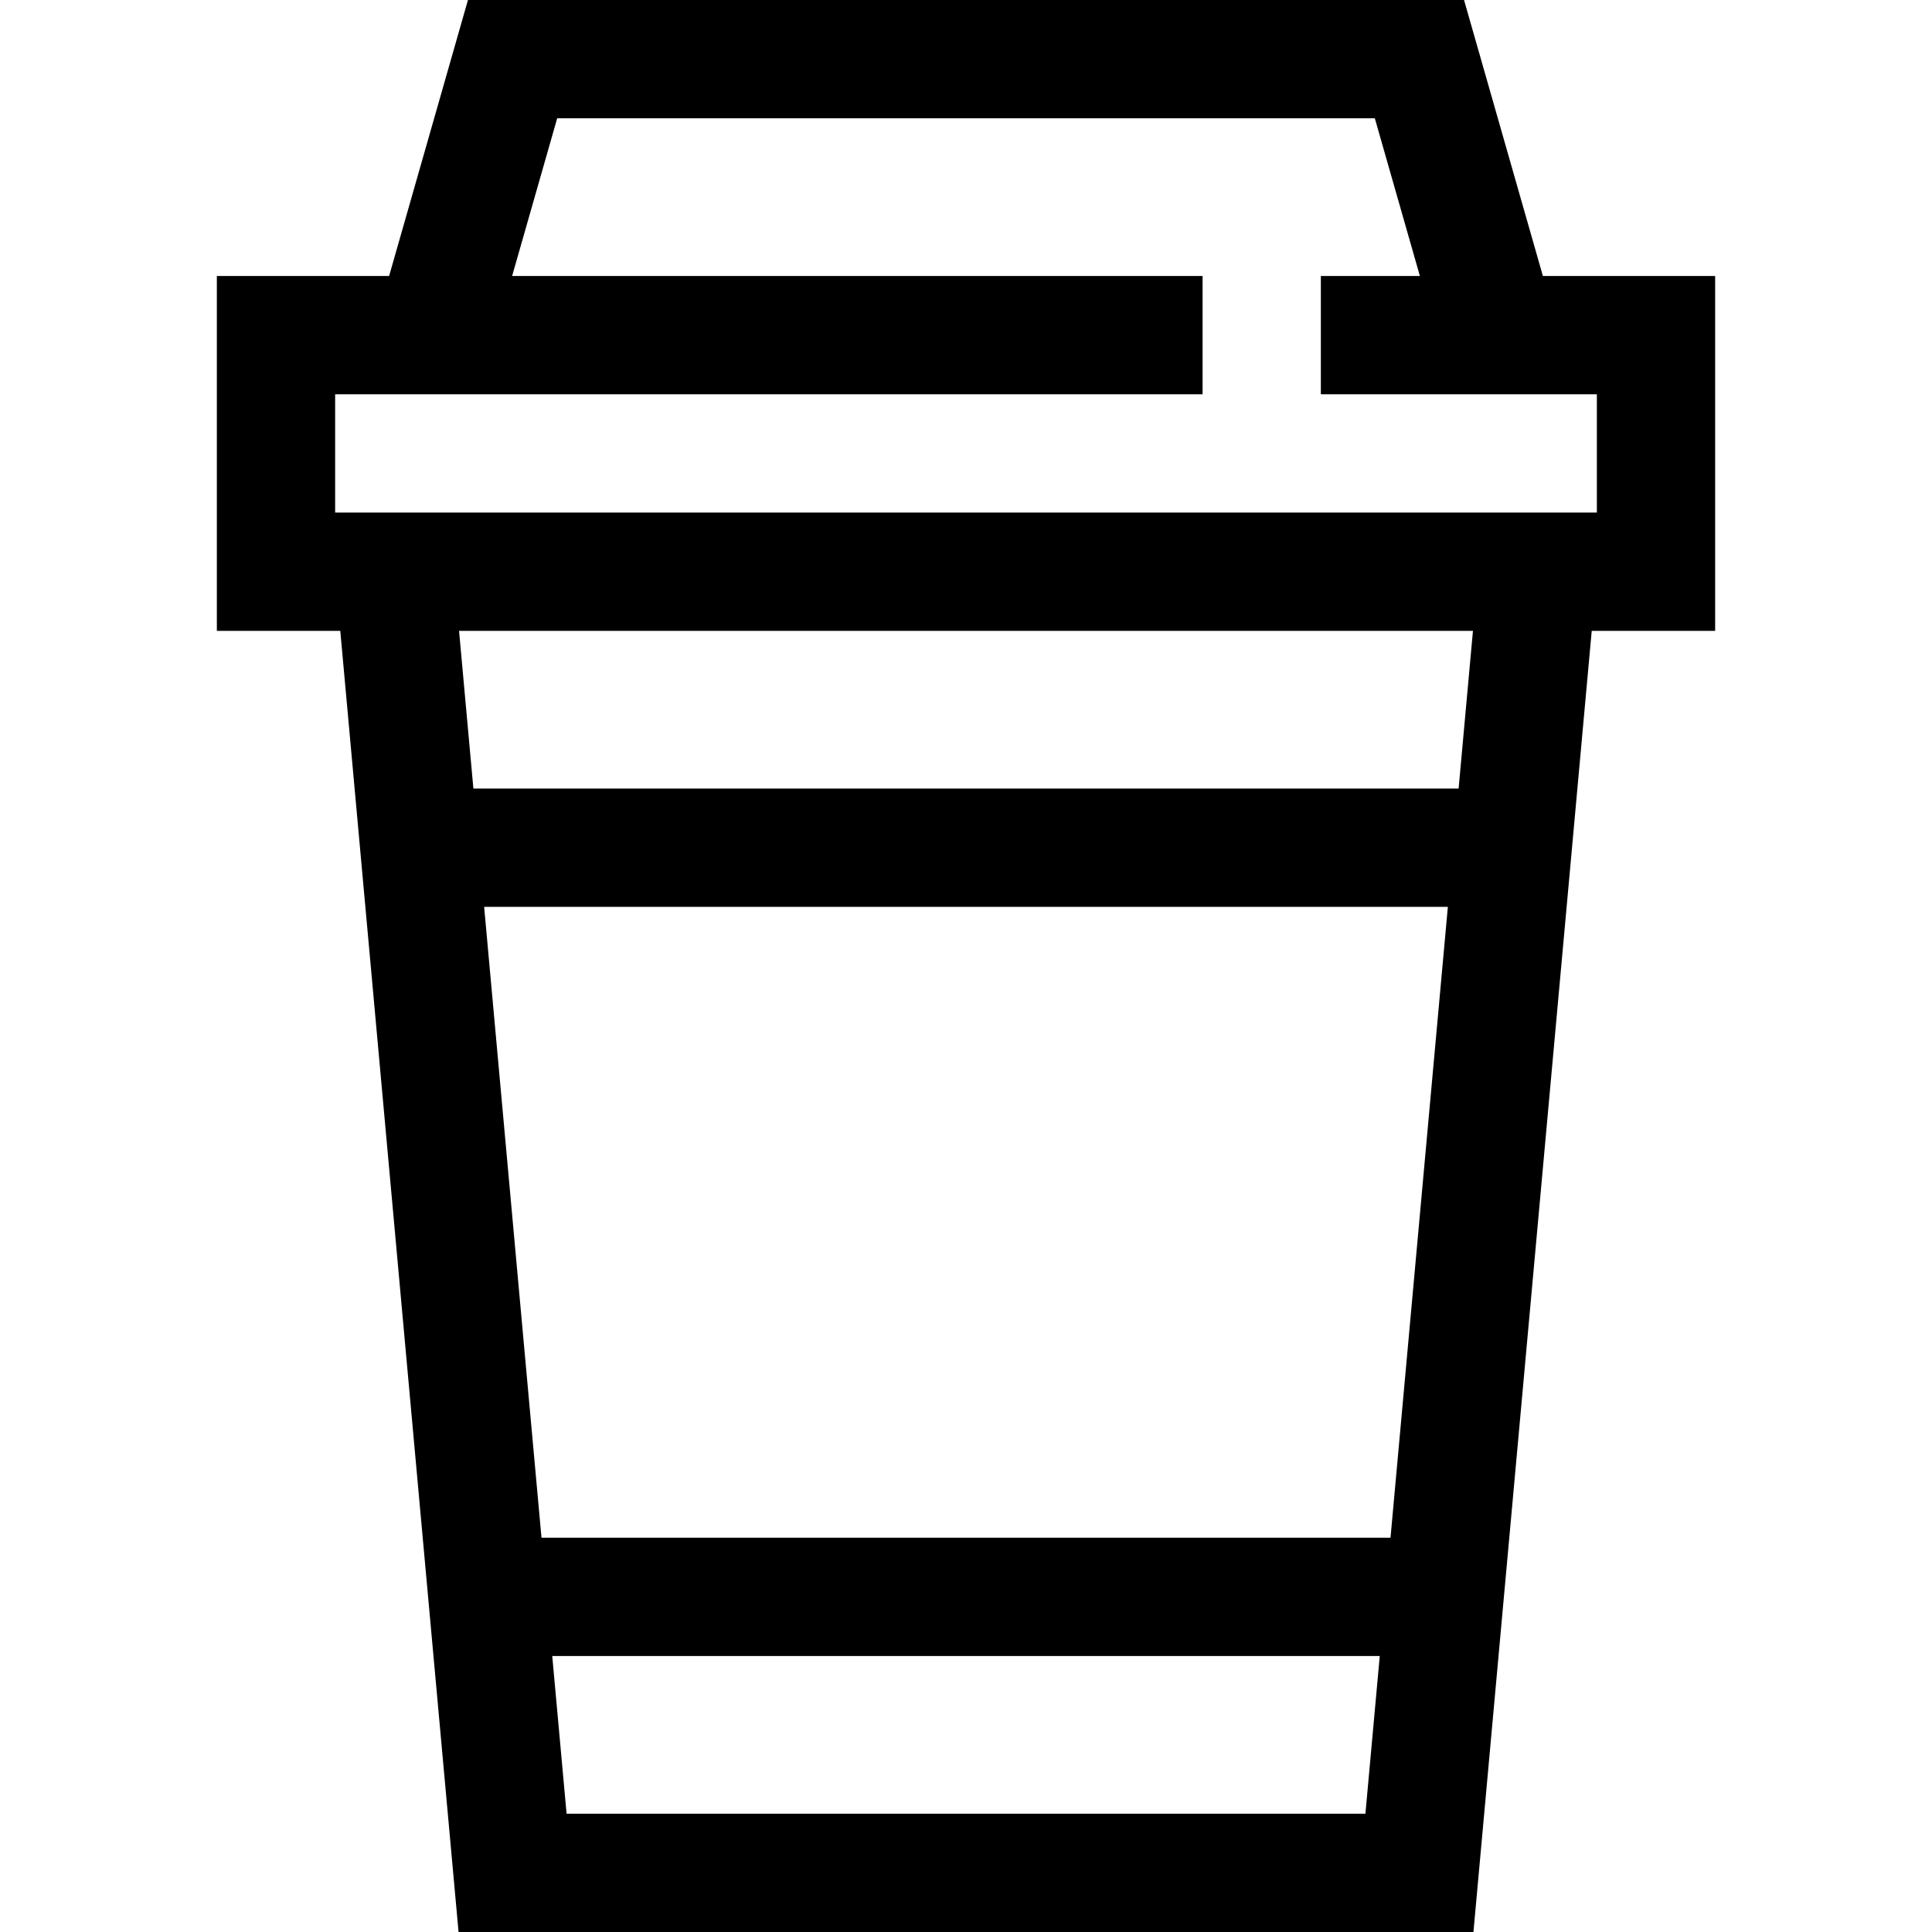 <?xml version="1.0" encoding="iso-8859-1"?>
<!-- Uploaded to: SVG Repo, www.svgrepo.com, Generator: SVG Repo Mixer Tools -->
<svg fill="#000000" height="800px" width="800px" version="1.1" id="Layer_1" xmlns="http://www.w3.org/2000/svg" xmlns:xlink="http://www.w3.org/1999/xlink" 
	 viewBox="0 0 490 490" xml:space="preserve">
<g id="XMLID_931_">
	<g>
		<path d="M391.314,70l-20-70H118.686l-20,70H55v90h31.302l30,330h257.396l30-330H435V70H391.314z M346.302,460H143.698l-3.636-40
			h209.876L346.302,460z M352.666,390H137.335l-14.546-160h244.422L352.666,390z M369.938,200H120.062l-3.636-40h257.149
			L369.938,200z M405,130H85v-30h220V70H129.886l11.429-40h207.371l11.429,40H335v30h70V130z"/>
	</g>
</g>
</svg>
